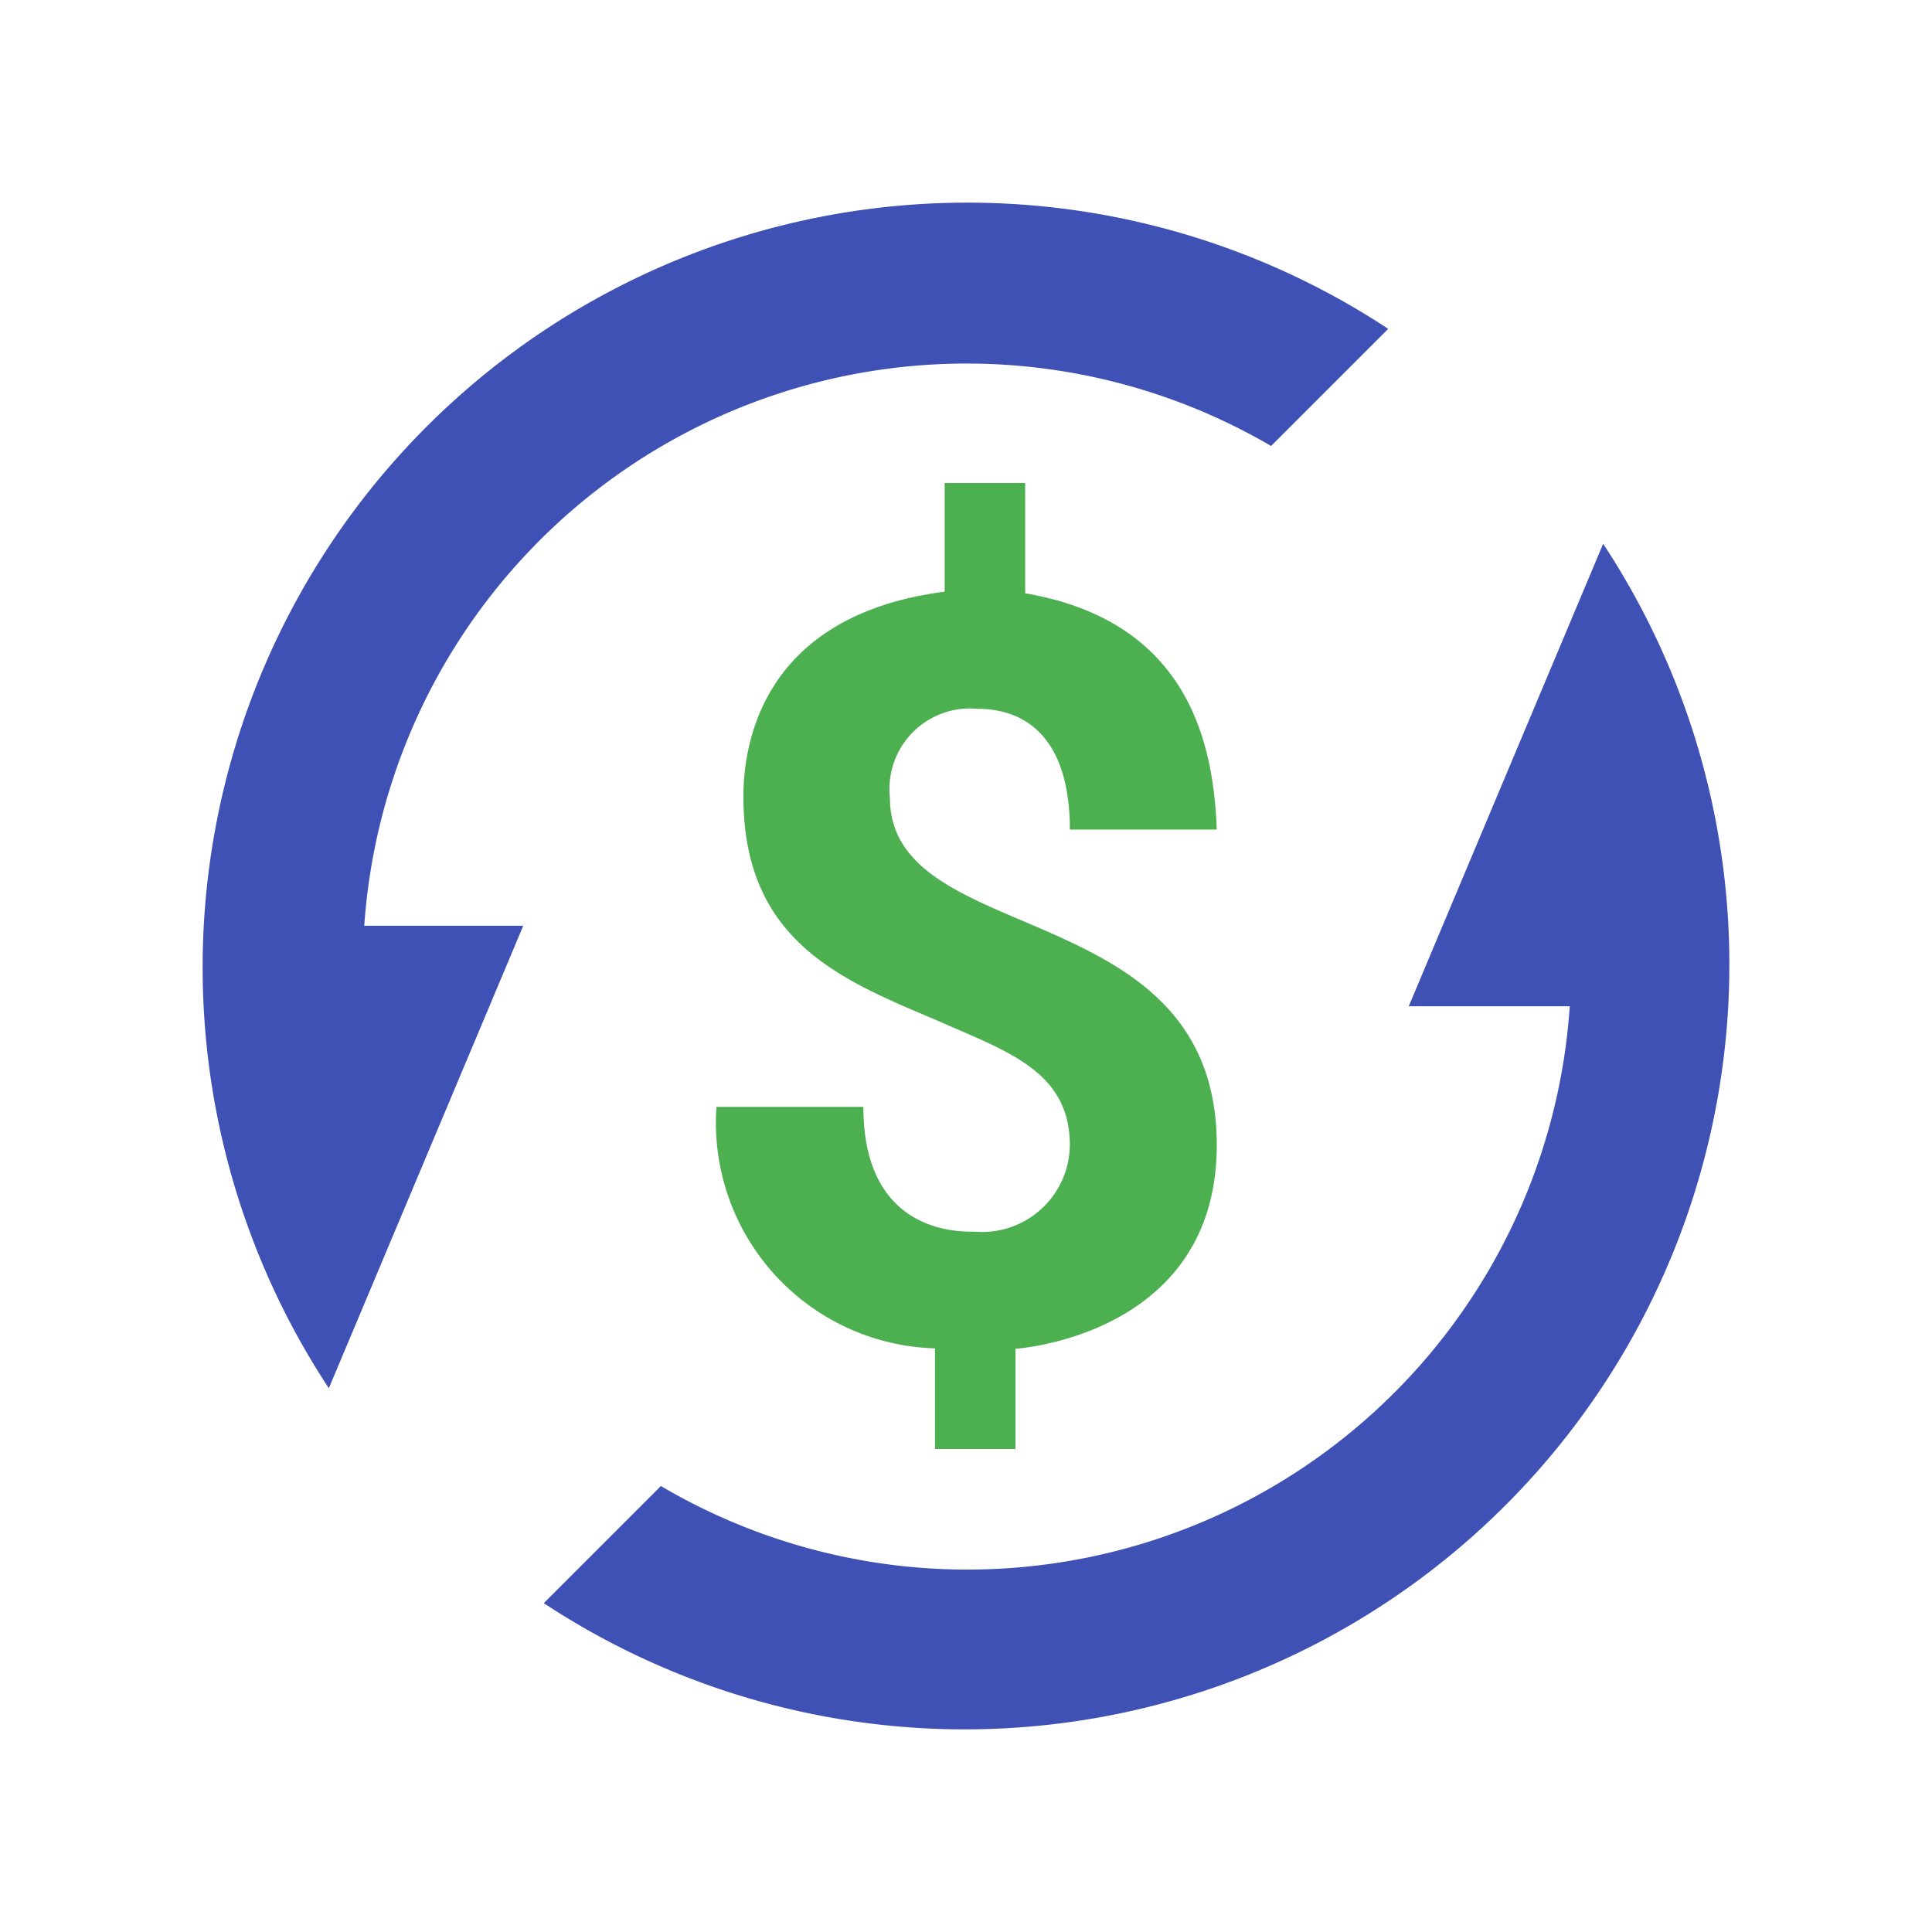 <?xml version="1.0" standalone="no"?><!DOCTYPE svg PUBLIC "-//W3C//DTD SVG 1.1//EN" "http://www.w3.org/Graphics/SVG/1.1/DTD/svg11.dtd"><svg t="1709959344506" class="icon" viewBox="0 0 1024 1024" version="1.1" xmlns="http://www.w3.org/2000/svg" p-id="30369" xmlns:xlink="http://www.w3.org/1999/xlink" width="50" height="50"><path d="M567.04 606.933c0-39.253-33.493-49.707-69.547-65.707-49.92-21.333-103.467-41.173-103.467-119.04 0-25.387 8.107-95.787 106.667-108.587V256h42.667v58.453c87.04 14.933 99.84 80.213 101.547 125.227h-77.867c0-46.293-21.333-64-49.067-64a42.667 42.667 0 0 0-46.293 47.147c0 80.64 173.227 50.773 173.227 184.107 0 93.653-91.093 106.667-106.667 107.947V768h-42.667v-53.333a119.68 119.68 0 0 1-115.84-128h77.867c0 67.84 51.627 66.133 58.88 66.133a46.507 46.507 0 0 0 50.56-45.867z" fill="#4CAF50" p-id="30370"></path><path d="M849.707 288.213L746.667 533.333h85.333a320 320 0 0 1-481.707 254.293l-62.08 62.08a405.333 405.333 0 0 0 561.493-561.493zM174.293 735.787L277.333 490.667H193.067a320 320 0 0 1 480.64-254.293l62.08-62.08A405.333 405.333 0 0 0 174.293 735.787z" fill="#3F51B5" p-id="30371"></path></svg>